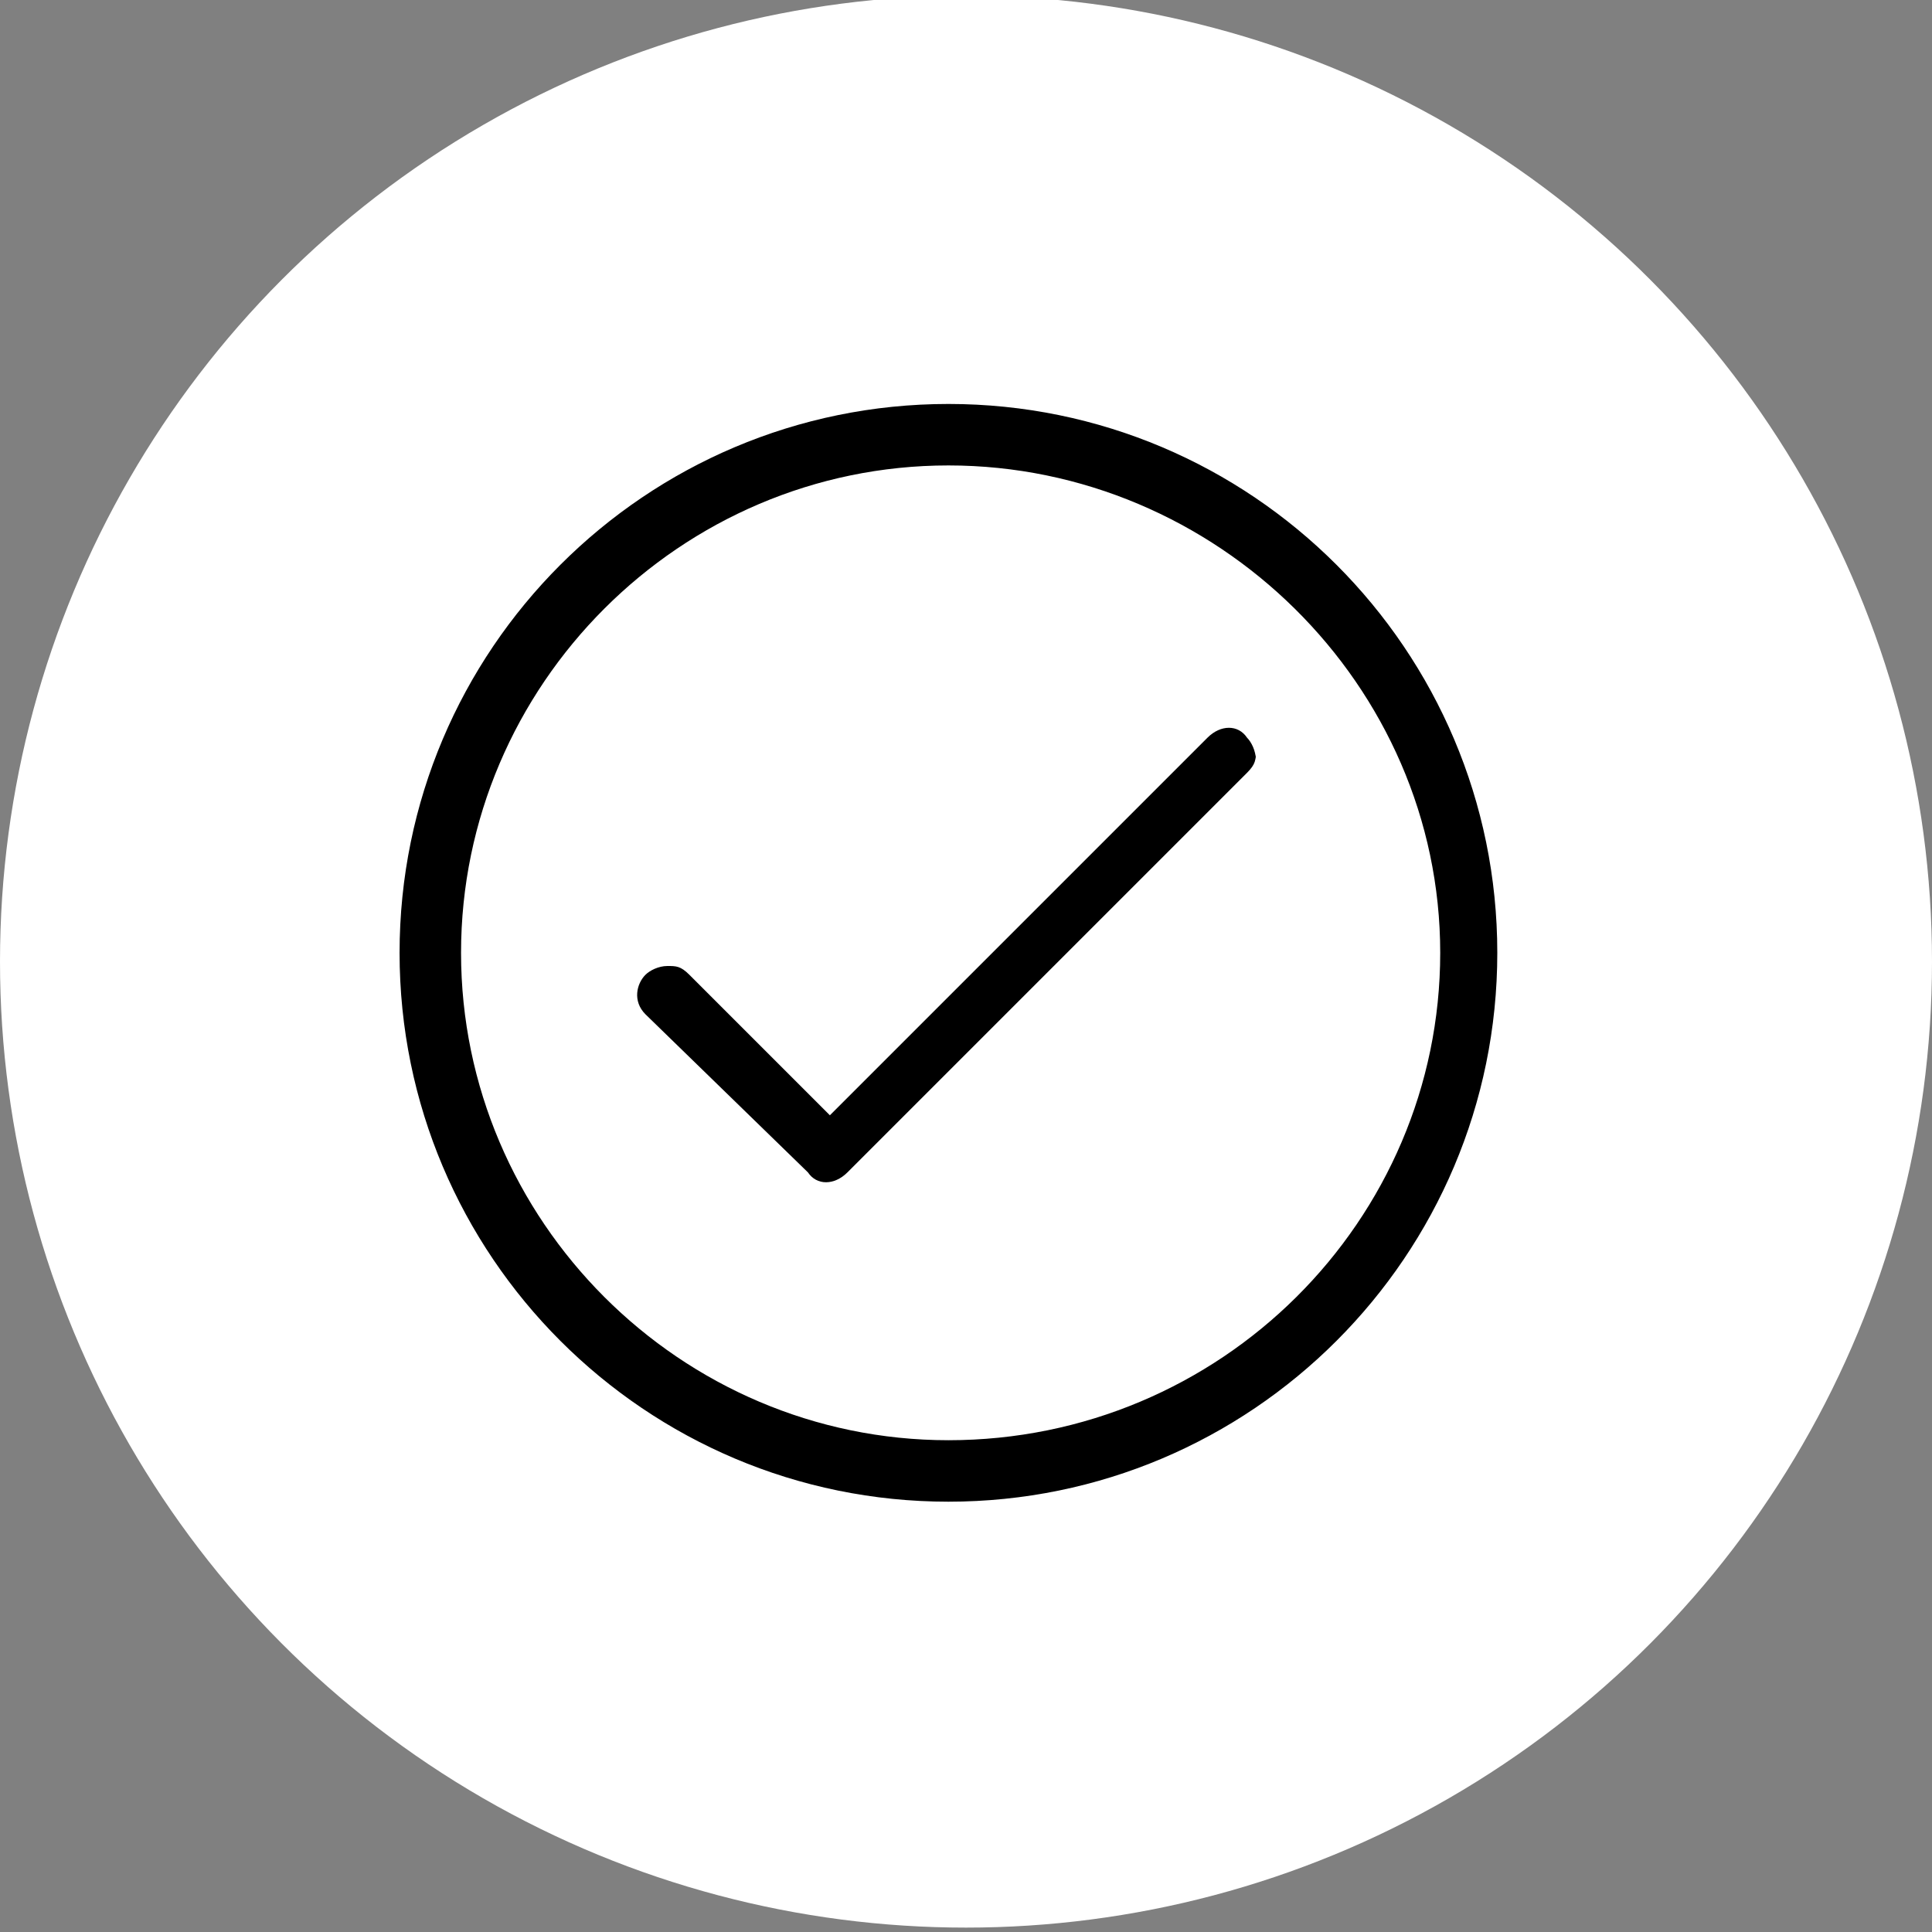 <?xml version="1.0" encoding="UTF-8"?>
<svg id="Layer_1" xmlns="http://www.w3.org/2000/svg" version="1.1" viewBox="0 0 44 44">
  <rect x="0" y="0" width="44" height="44" fill="#808080" stroke="none"/>
  <!-- Generator: Adobe Illustrator 29.0.0, SVG Export Plug-In . SVG Version: 2.1.0 Build 186)  -->
  <defs>
    <style>
      .st0 {
        fill: #fff;
      }
    </style>
  </defs>
  <circle class="st0" cx="22" cy="21.9" r="22"/>
  <path d="M21.6,9.2c-6.9,0-12.5,5.6-12.5,12.5s5.6,12.5,12.5,12.5,12.5-5.6,12.5-12.5-5.6-12.5-12.5-12.5ZM21.6,32.8c-6.1,0-11.1-5-11.1-11.1s5-11.1,11.1-11.1,11.2,5,11.2,11.1-5,11.1-11.2,11.1Z"/>
  <path d="M28.6,17.1c0,.2,0,.3-.2.5l-9.1,9.1c-.3.3-.7.3-.9,0l-3.7-3.6c-.3-.3-.2-.7,0-.9.1-.1.3-.2.5-.2h0c.2,0,.3,0,.5.2l3.2,3.2,8.6-8.6c.3-.3.7-.3.9,0,.1.1.2.3.2.5v-.2Z"/>
</svg>